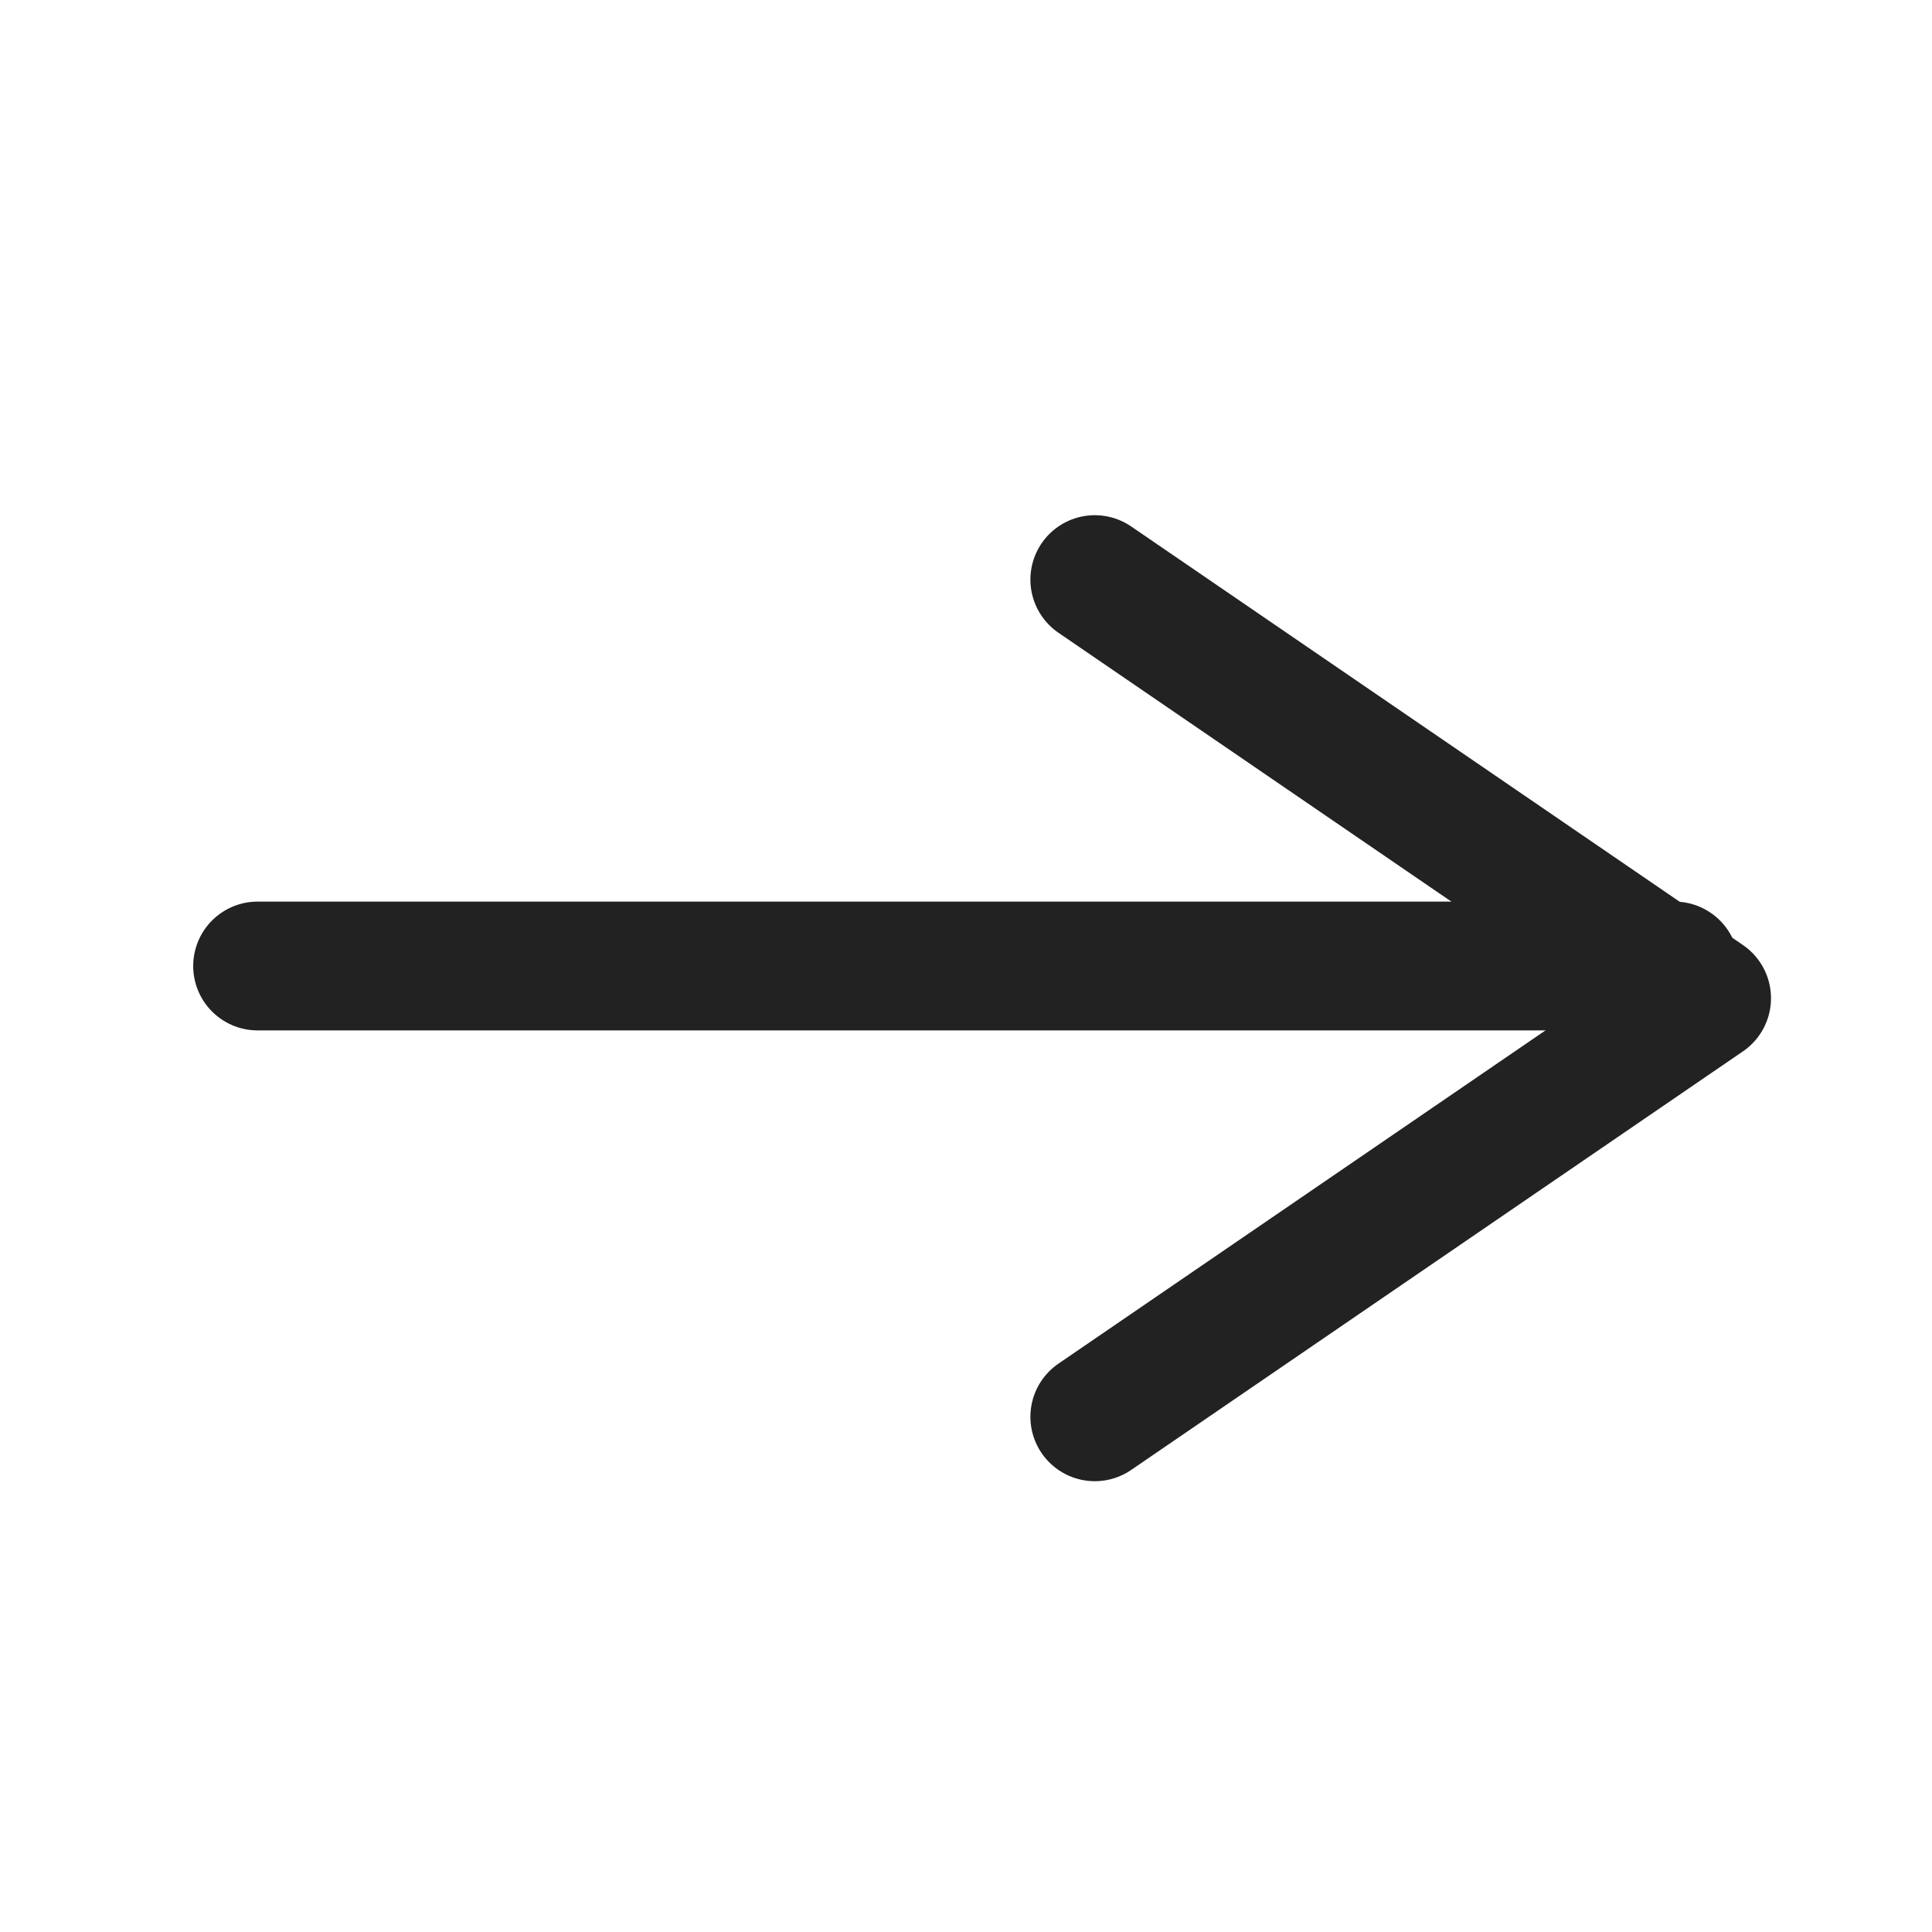 <svg width="30" height="30" viewBox="0 0 30 30" fill="none" xmlns="http://www.w3.org/2000/svg">
<line x1="1" y1="-1" x2="23" y2="-1" transform="matrix(-1 0 0 1 27 16)" stroke="#222222" stroke-width="2" stroke-linecap="round"/>
<path d="M17 9L26.5 15.5L17 22" stroke="#222222" stroke-width="2" stroke-linecap="round" stroke-linejoin="round"/>
</svg>

